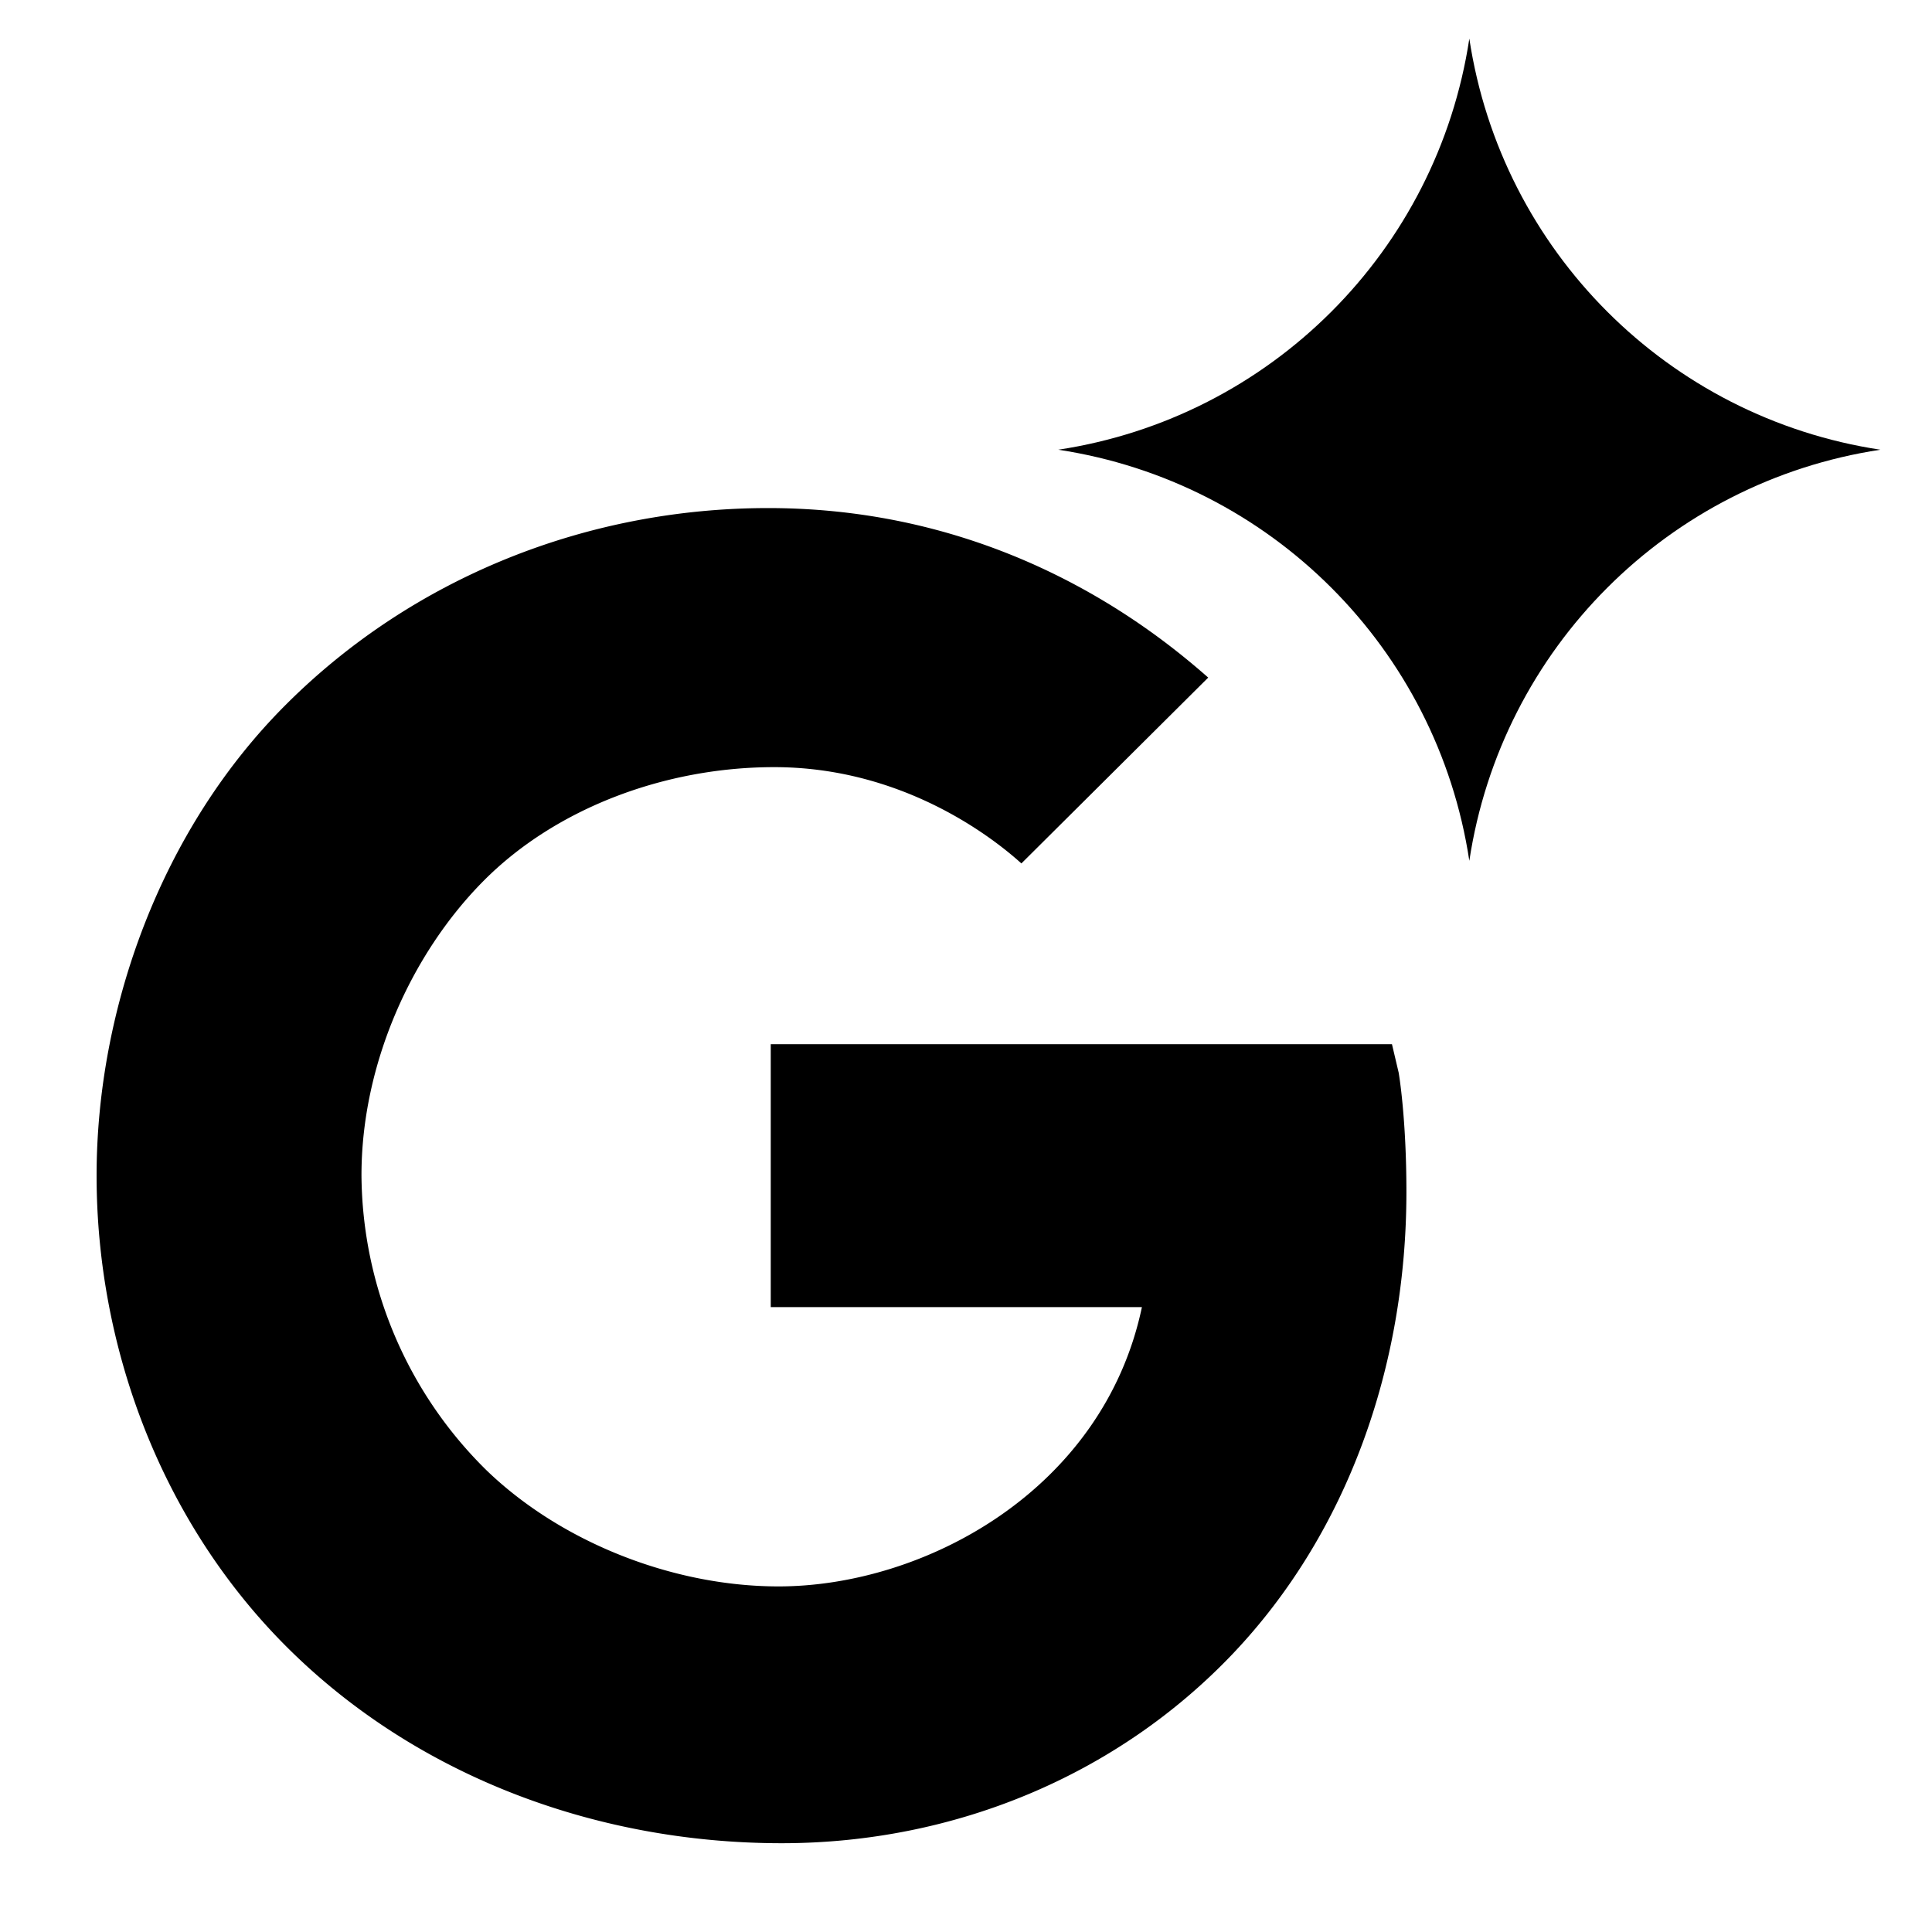 <?xml version="1.0" encoding="UTF-8" standalone="no"?>
<!-- Uploaded to: SVG Repo, www.svgrepo.com, Generator: SVG Repo Mixer Tools -->

<svg
   fill="#000000"
   width="20"
   height="20"
   viewBox="0 0 380.952 380.952"
   version="1.1"
   id="svg1"
   sodipodi:docname="google-gemini-symbolic.svg"
   inkscape:version="1.3.2 (091e20ef0f, 2023-11-25)"
   xmlns:inkscape="http://www.inkscape.org/namespaces/inkscape"
   xmlns:sodipodi="http://sodipodi.sourceforge.net/DTD/sodipodi-0.dtd"
   xmlns="http://www.w3.org/2000/svg"
   xmlns:svg="http://www.w3.org/2000/svg"
   xmlns:rdf="http://www.w3.org/1999/02/22-rdf-syntax-ns#"
   xmlns:cc="http://creativecommons.org/ns#"
   xmlns:dc="http://purl.org/dc/elements/1.1/">
  <defs
     id="defs1" />
  <sodipodi:namedview
     id="namedview1"
     pagecolor="#ffffff"
     bordercolor="#000000"
     borderopacity="0.25"
     inkscape:showpageshadow="2"
     inkscape:pageopacity="0.0"
     inkscape:pagecheckerboard="0"
     inkscape:deskcolor="#d1d1d1"
     inkscape:zoom="6.1871843"
     inkscape:cx="39.840417"
     inkscape:cy="52.931994"
     inkscape:window-width="1183"
     inkscape:window-height="1028"
     inkscape:window-x="0"
     inkscape:window-y="0"
     inkscape:window-maximized="1"
     inkscape:current-layer="svg1" />
  <title
     id="title1">ionicons-v5_logos</title>
  <path
     d="m 275.795,211.528 -1.328,-5.636 H 151.978 v 51.842 h 73.185 c -7.598,36.081 -42.857,55.074 -71.657,55.074 -20.955,0 -43.045,-8.815 -57.665,-22.983 A 82.317,82.317 0 0 1 71.277,231.719 c 0,-21.837 9.814,-43.68 24.093,-58.047 14.28,-14.368 35.846,-22.407 57.289,-22.407 24.558,0 42.158,13.04 48.739,18.987 l 36.839,-36.645 c -10.807,-9.496 -40.494,-33.425 -86.766,-33.425 v 0 c -35.699,0 -69.93,13.674 -94.951,38.614 -24.693,24.558 -37.474,60.069 -37.474,93.018 0,32.949 12.094,66.686 36.023,91.437 25.568,26.397 61.779,40.195 99.065,40.195 33.925,0 66.081,-13.293 88.999,-37.409 22.53,-23.741 34.183,-56.59 34.183,-91.026 0,-14.497 -1.457,-23.106 -1.522,-23.482 z"
     id="path1"
     style="stroke-width:0.588" />
  <path
     d="m 289.721,169.731 v 0 0 C 283.378,127.872 250.524,95.018 208.666,88.675 v 0 0 c 41.858,-6.343 74.713,-39.197 81.056,-81.056 v 0 0 c 6.343,41.858 39.197,74.713 81.056,81.056 v 0 0 c -41.859,6.343 -74.713,39.197 -81.056,81.056 z"
     fill="#076eff"
     id="path19"
     style="fill:#000000;stroke-width:2.228" />
</svg>
